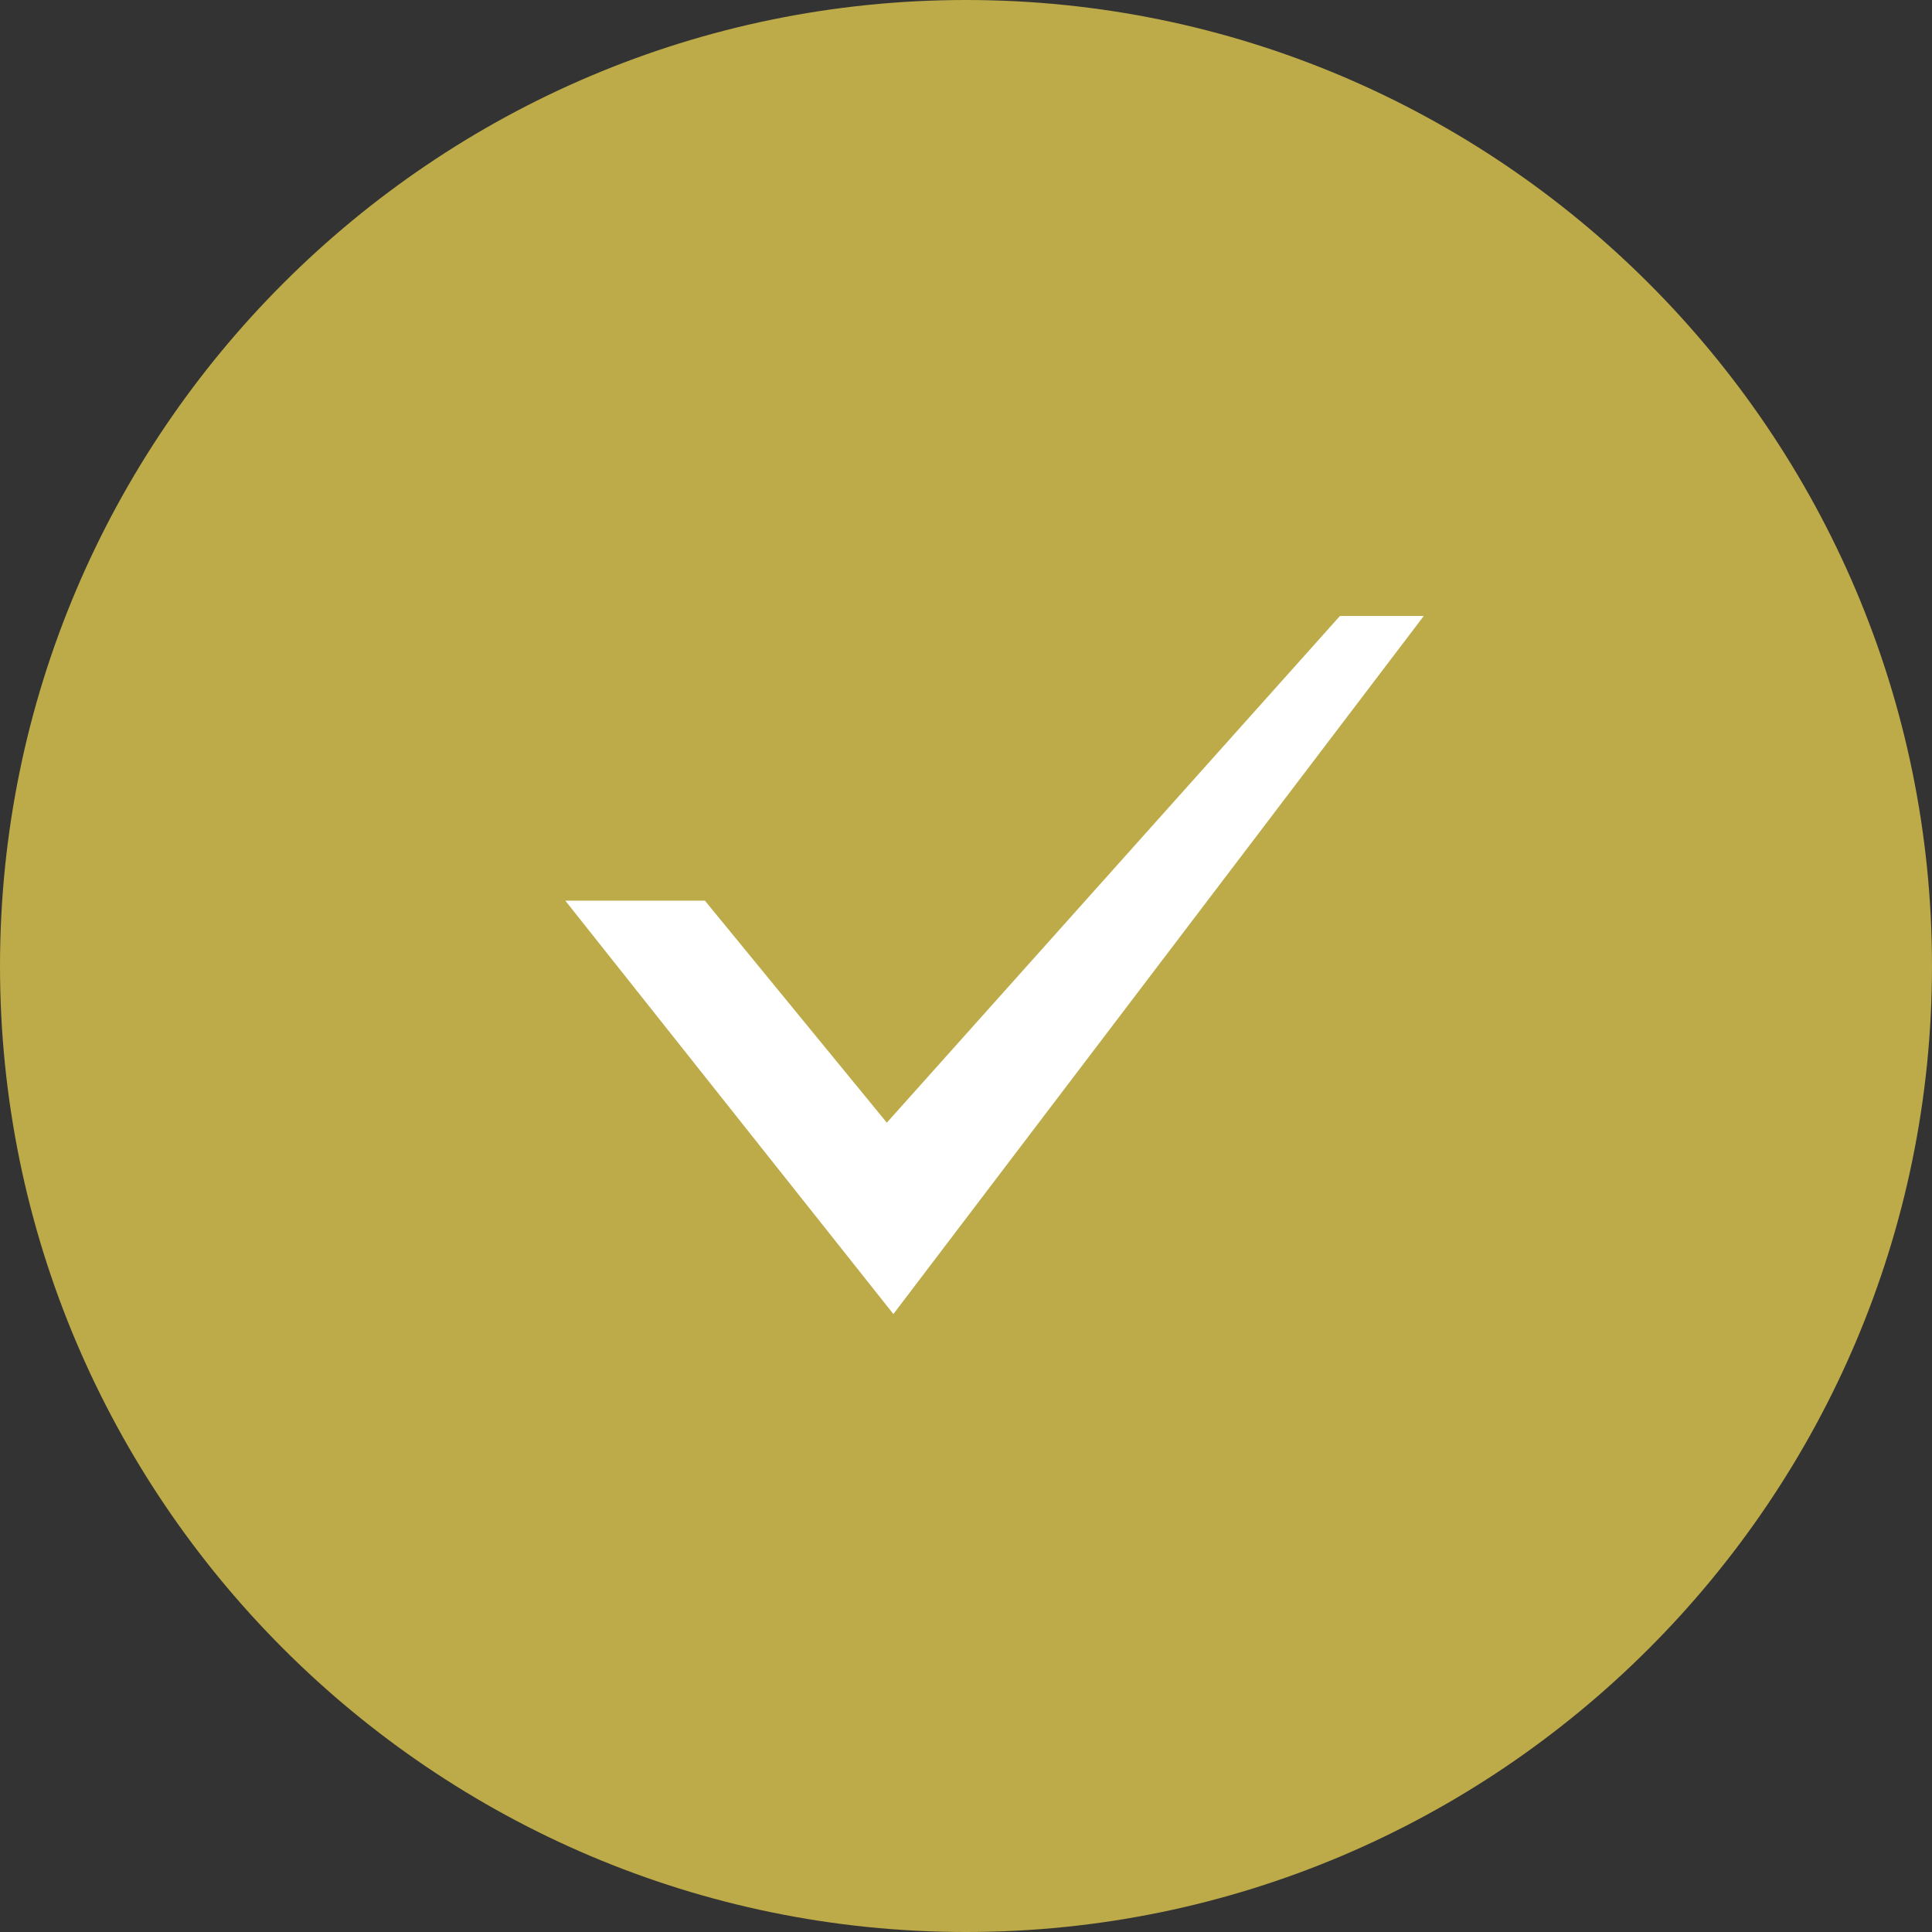 <svg xmlns="http://www.w3.org/2000/svg" width="53" height="53" viewBox="0 0 53 53" fill="none">
  <rect x="0" y="0" width="53" height="53" fill="#333333" stroke="none"/>
  <g clip-path="url(#clip0_1442_10453)">
    <path d="M26.5 0C11.89 0 0 11.89 0 26.5C0 41.11 11.89 53 26.5 53C41.11 53 53 41.11 53 26.5C53 11.89 41.11 0 26.5 0Z" fill="#BDAA48"/>
    <path d="M24.328 30.798L19.338 24.708H15.508L24.508 36.048L39.058 16.898H36.758L24.328 30.798Z" fill="white"/>
  </g>
  <defs>
    <clipPath id="clip0_1442_10453">
      <rect width="53" height="53" fill="white"/>
    </clipPath>
  </defs>
</svg>